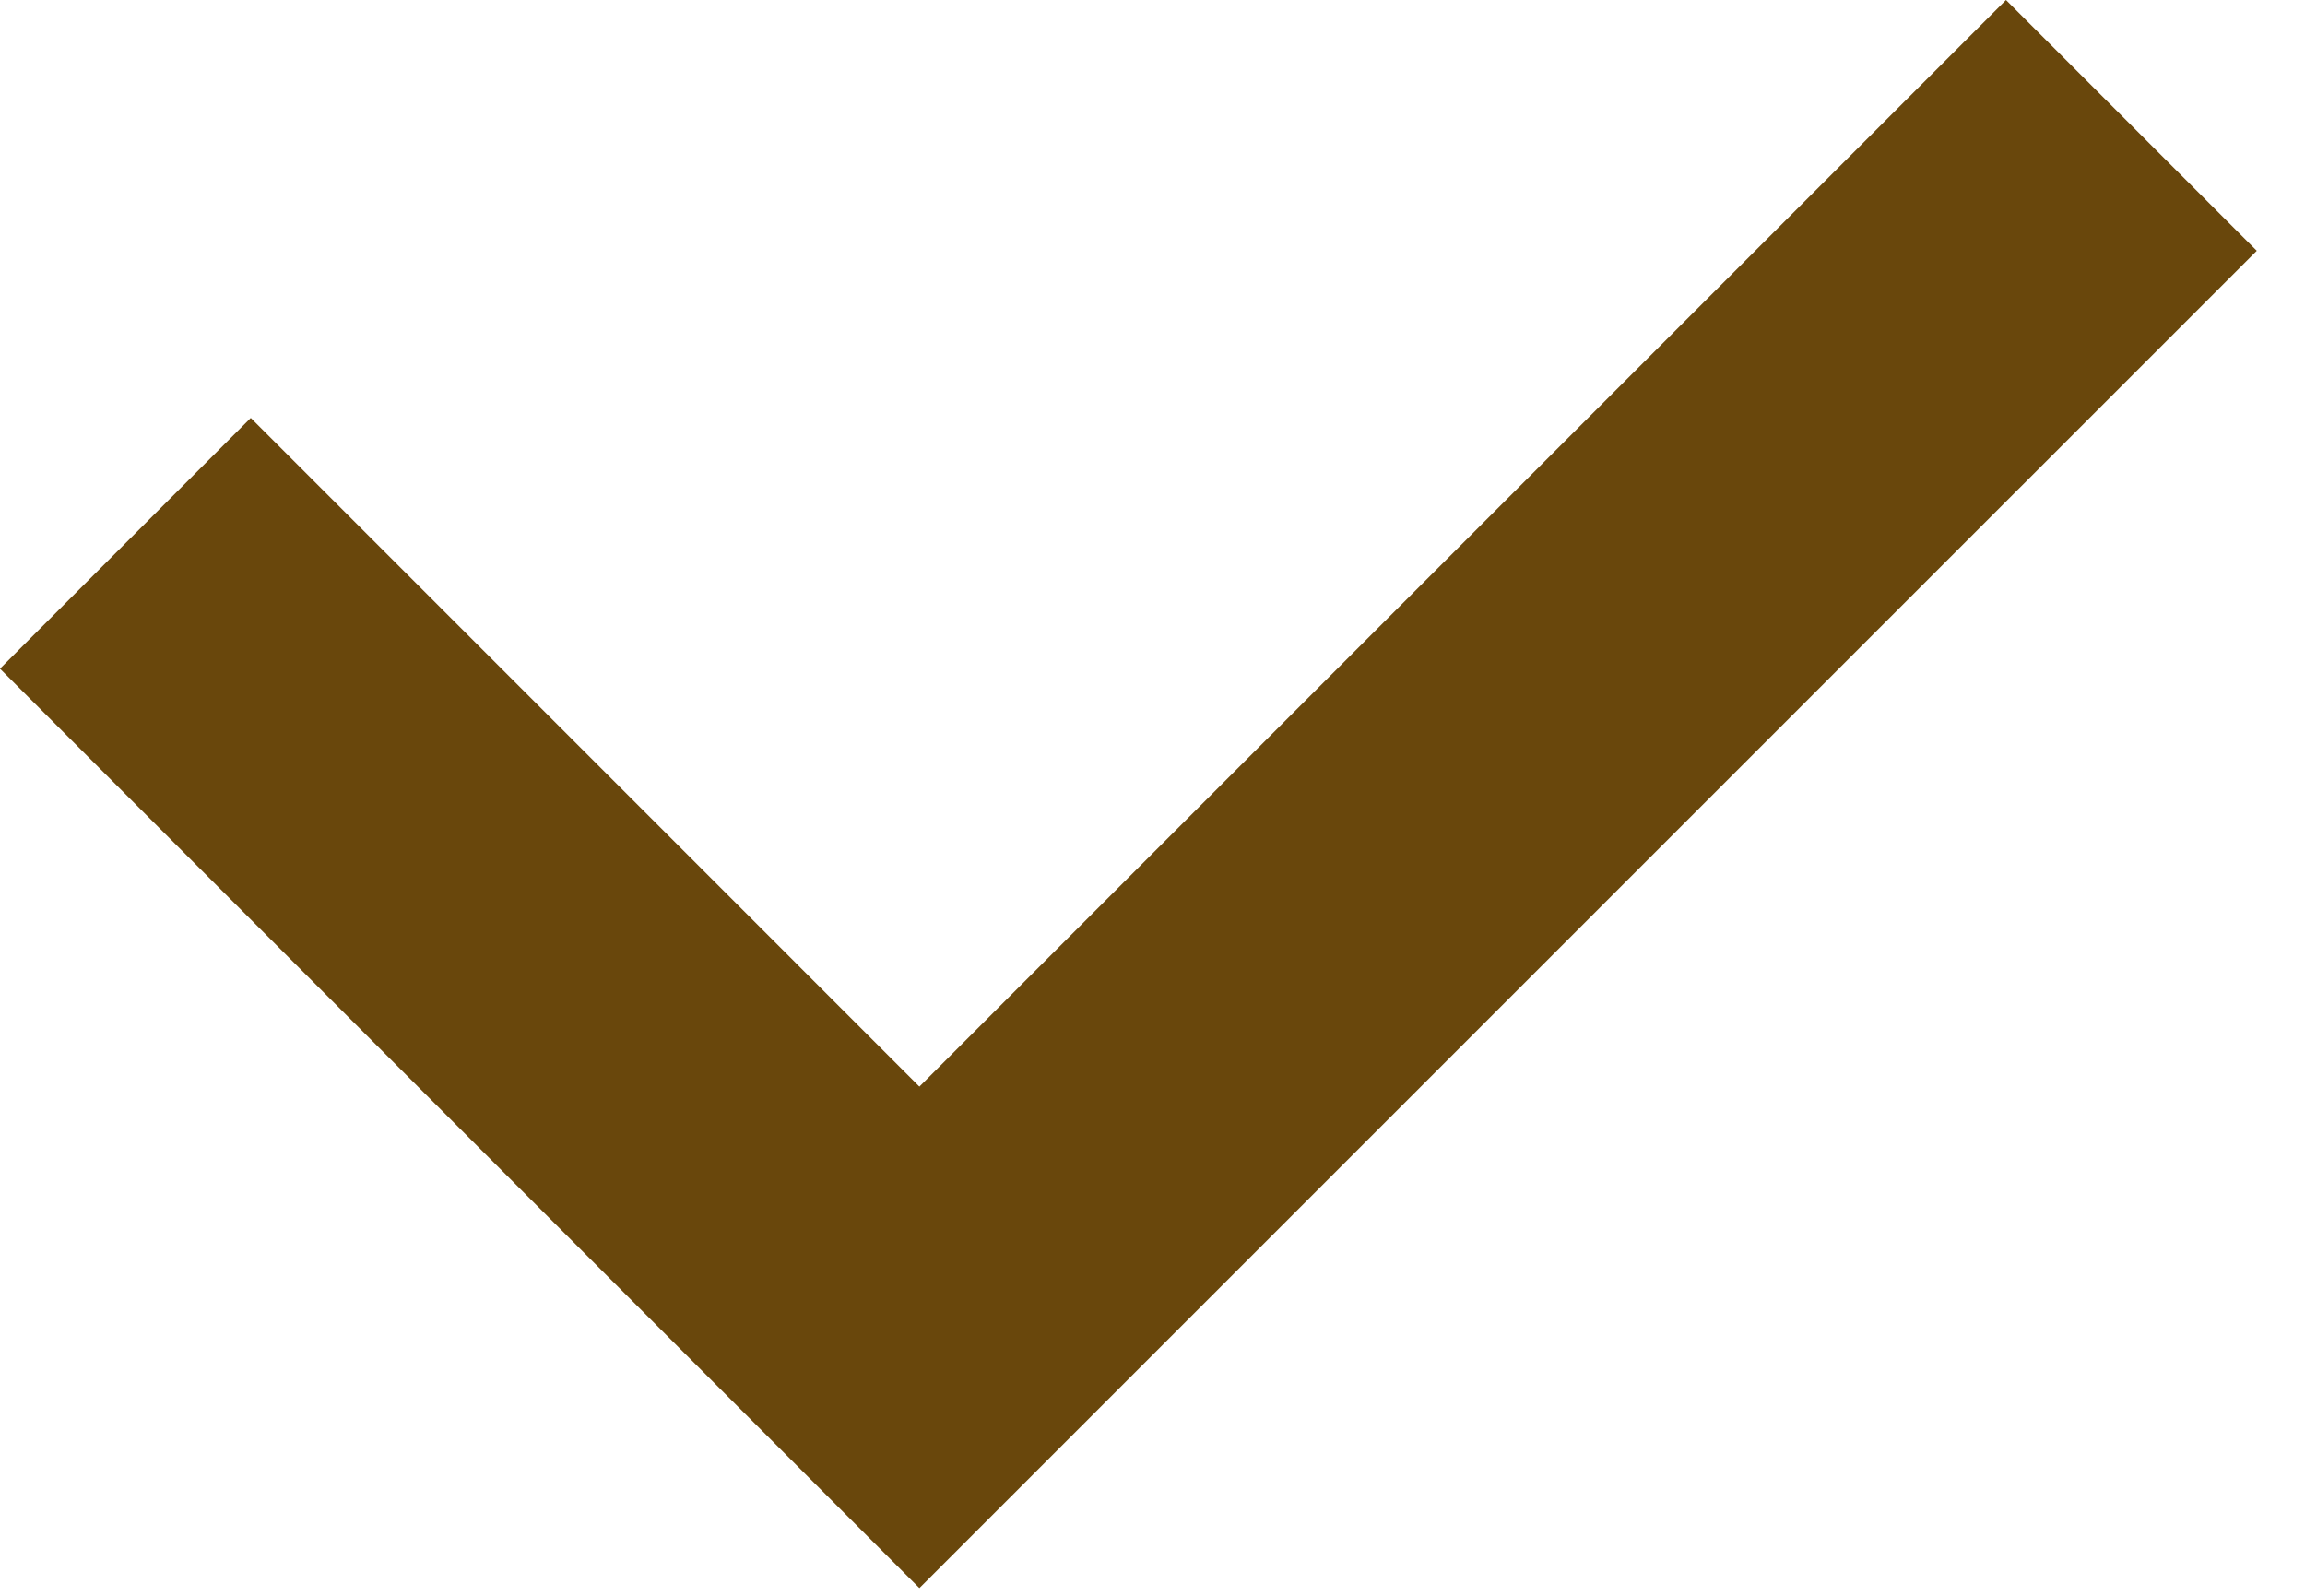 <?xml version="1.0" encoding="UTF-8"?> <svg xmlns="http://www.w3.org/2000/svg" width="39" height="27" viewBox="0 0 39 27" fill="none"> <path d="M33.941 0L15.556 18.385L4.243 7.071L0 11.314L15.556 26.87L38.184 4.243L33.941 0Z" fill="#69470C"></path> </svg> 